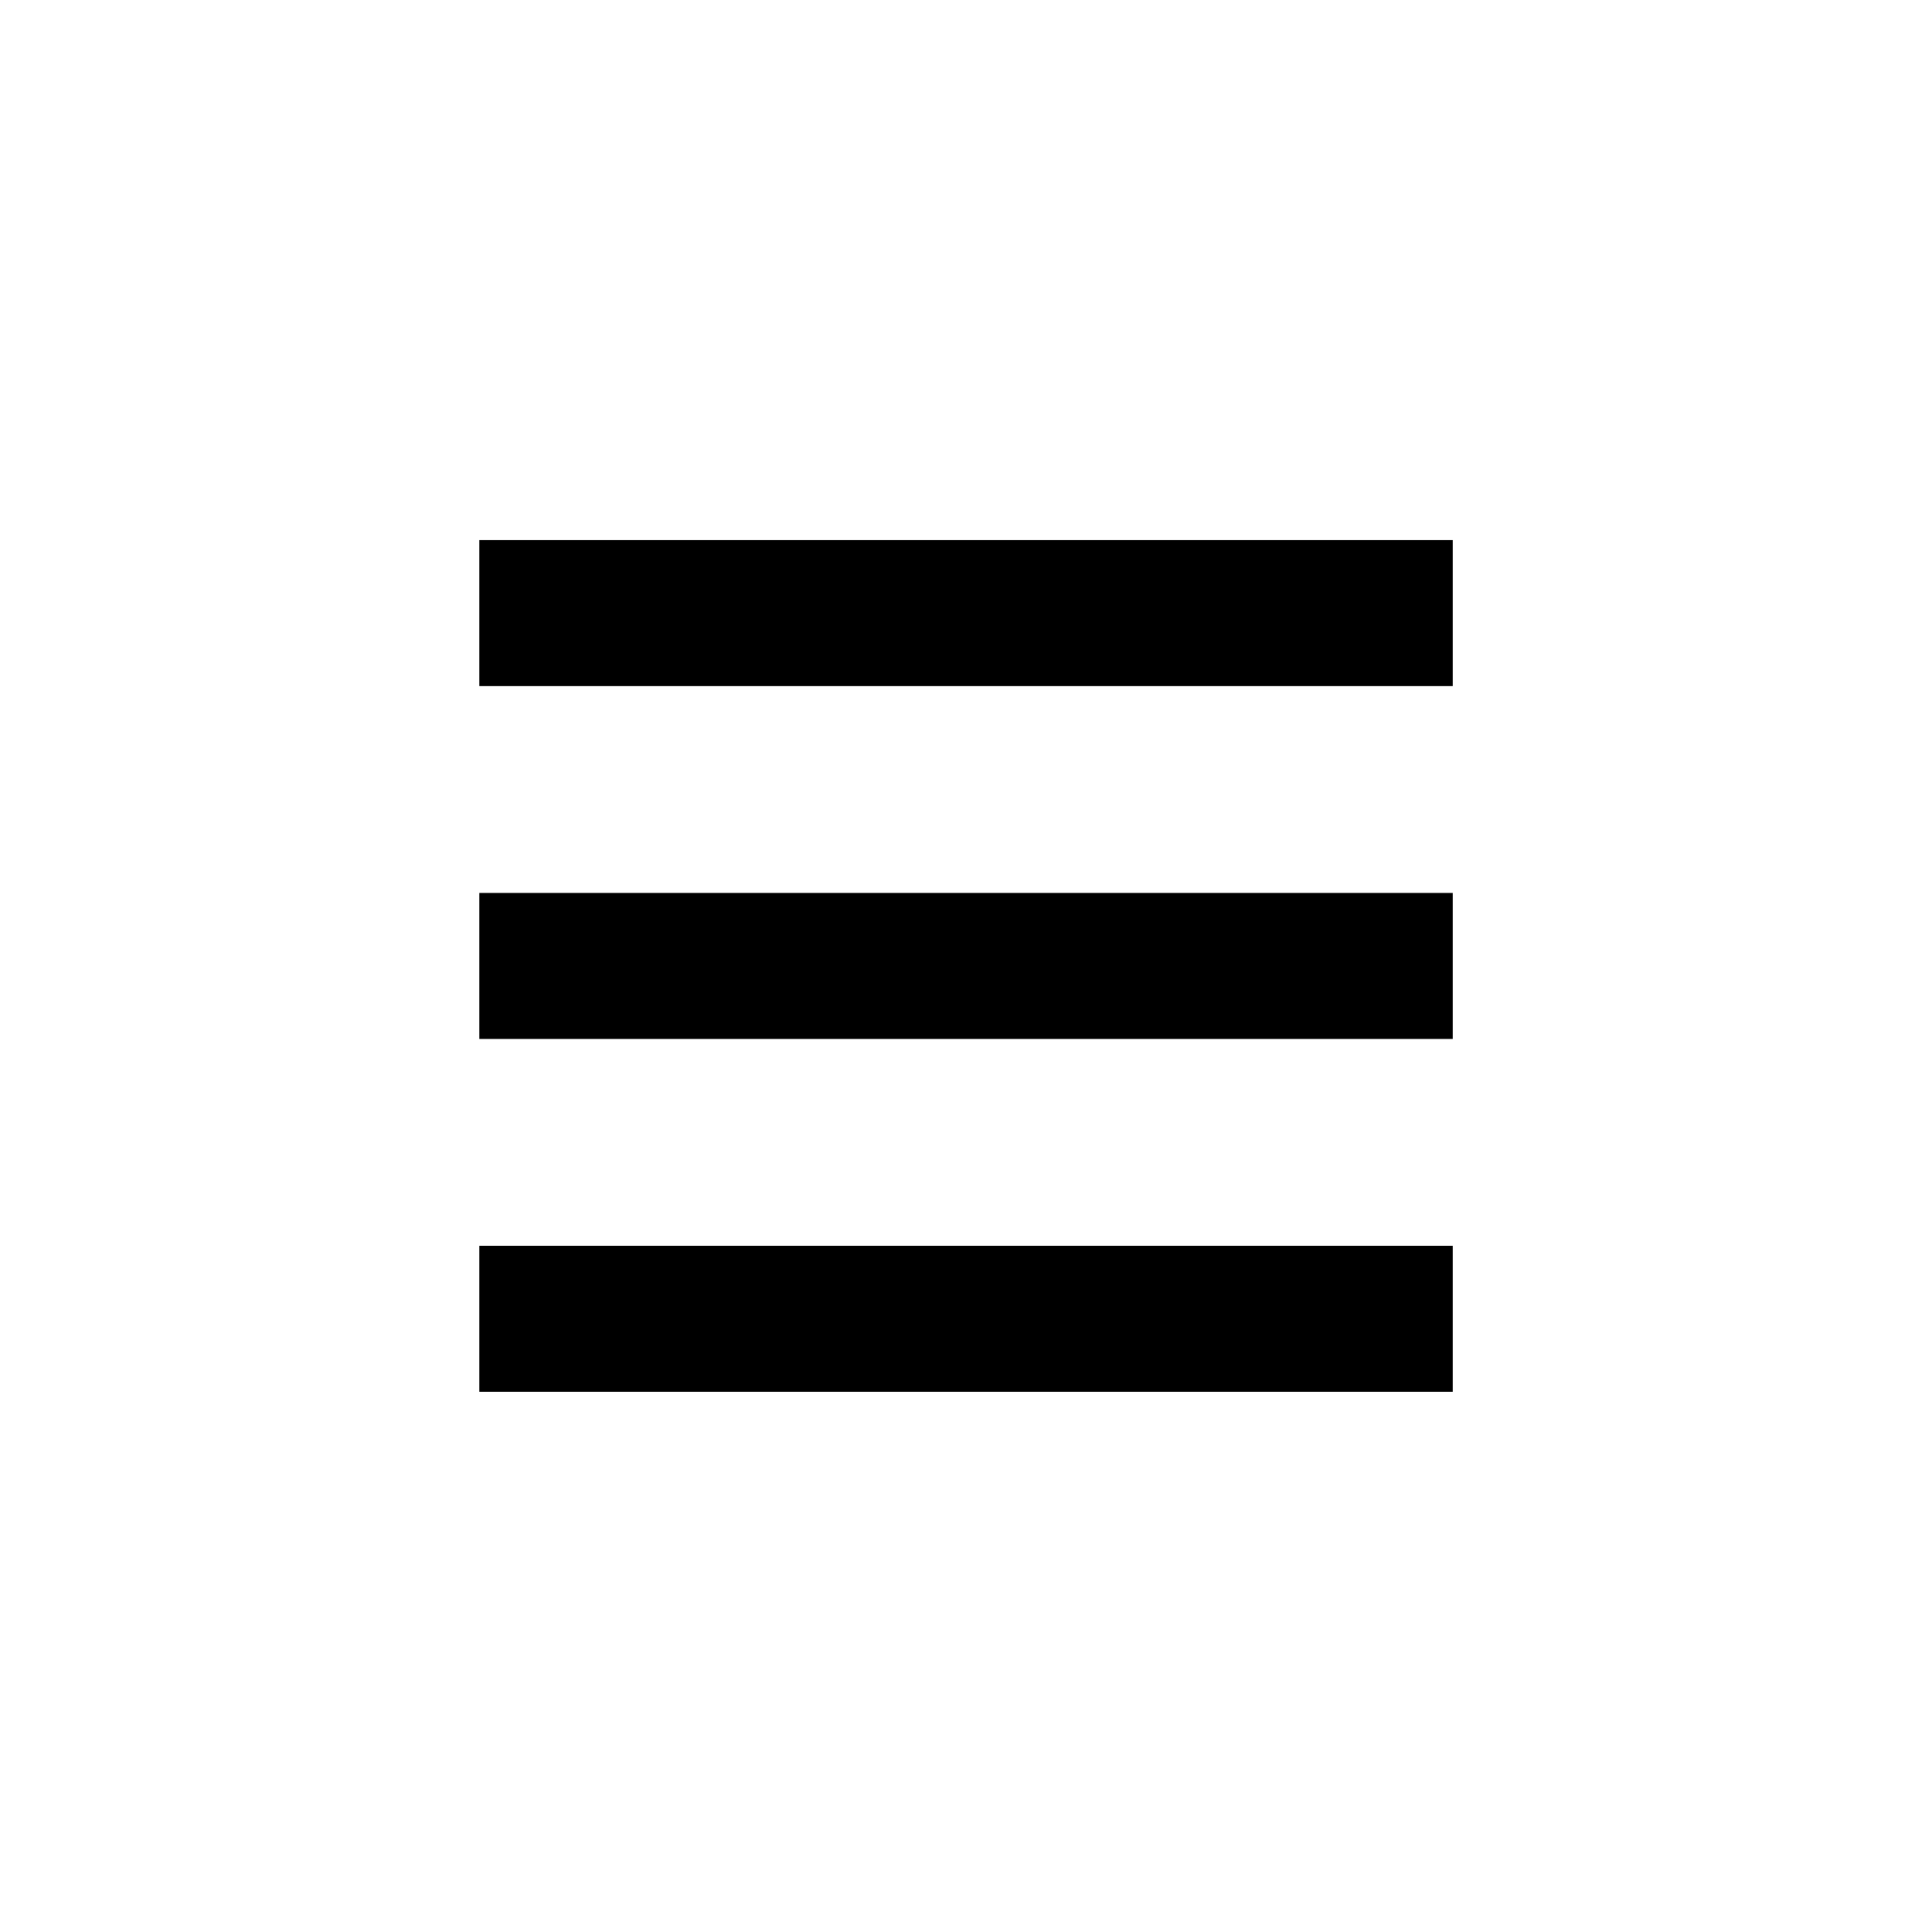 <?xml version="1.0" encoding="UTF-8"?>
<svg width="128pt" height="128pt" version="1.1" viewBox="0 0 128 128" xmlns="http://www.w3.org/2000/svg">
 <path d="m31.758 35.785v9.672h64.488v-9.672zm0 23.375v9.672h64.488v-9.672zm0 23.375v9.672h64.488v-9.672z"/>
</svg>
